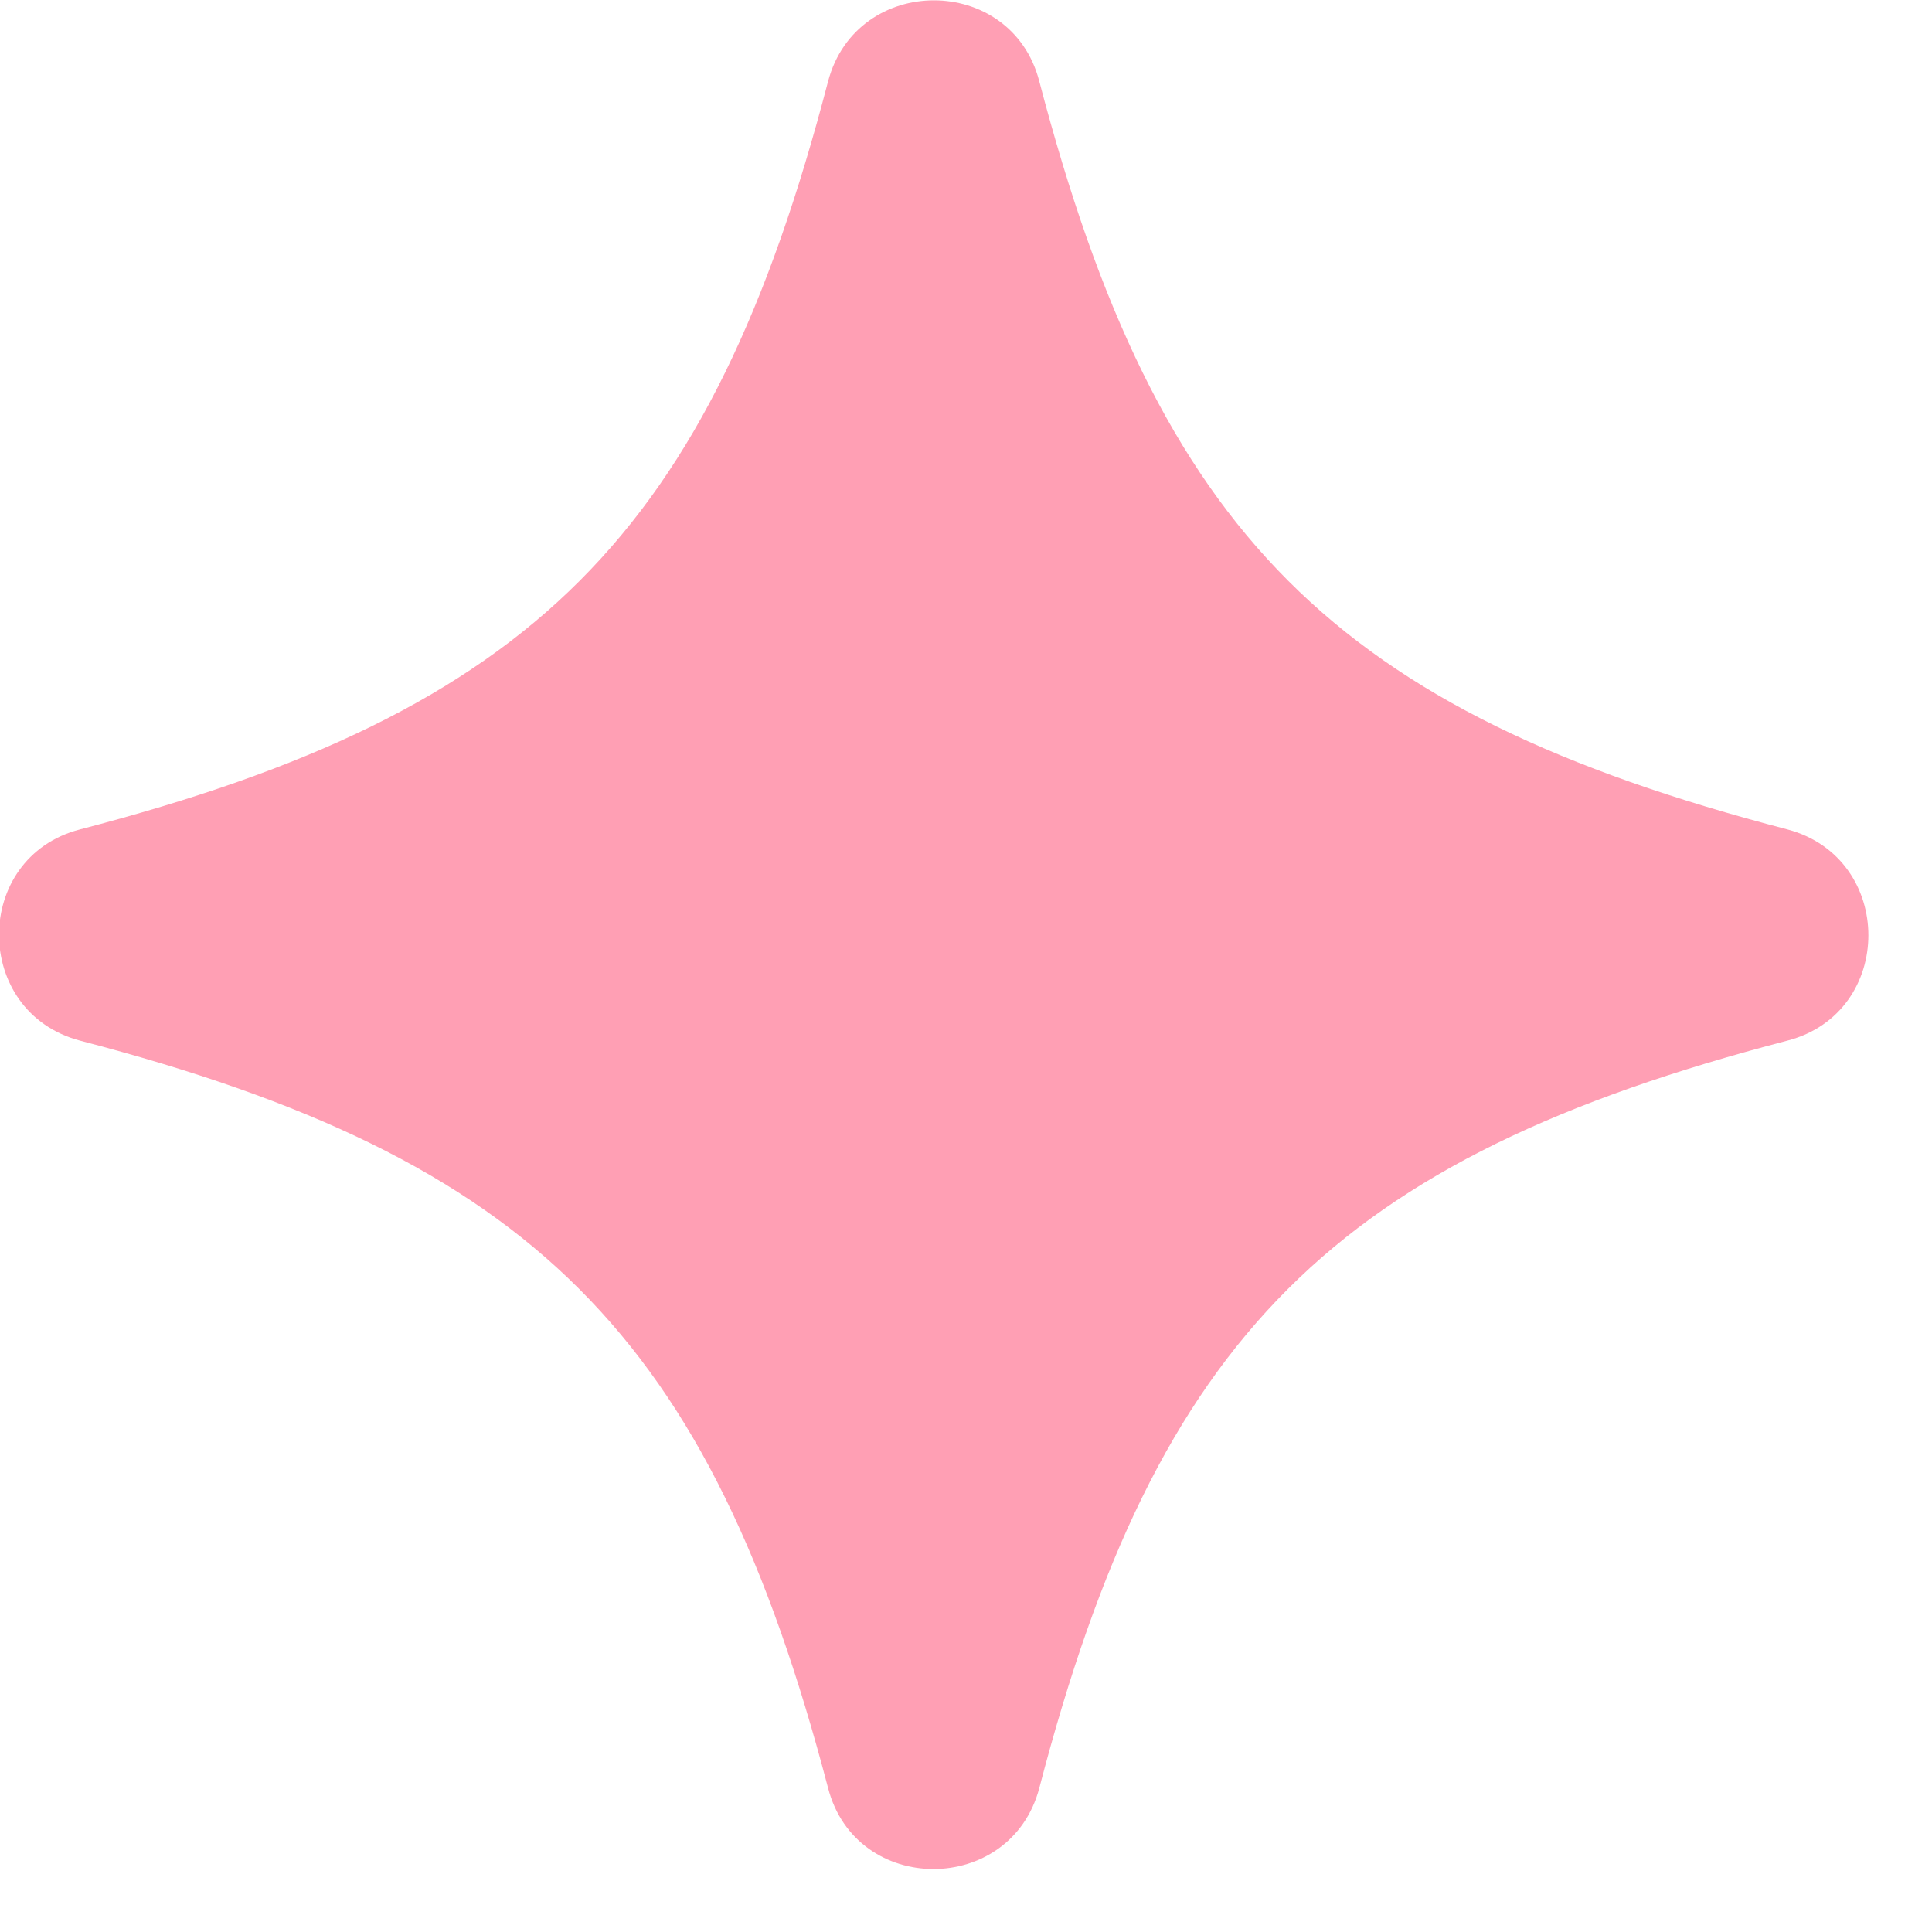 <svg width="29" height="29" viewBox="0 0 29 29" fill="none" xmlns="http://www.w3.org/2000/svg">
<g clip-path="url(#clip0_1976_7180)">
<path d="M26.83 12.45C20.04 10.68 17.38 8.01 15.6 1.22C15.18 -0.4 12.86 -0.4 12.43 1.22C10.66 8.01 8 10.68 1.2 12.45C-0.42 12.87 -0.42 15.19 1.2 15.62C7.99 17.39 10.65 20.05 12.43 26.84C12.85 28.46 15.17 28.46 15.6 26.84C17.37 20.05 20.04 17.39 26.83 15.62C28.45 15.2 28.45 12.88 26.83 12.45Z" fill="#FF9FB4"/>
</g>
<defs>
<clipPath id="clip0_1976_7180">
<rect width="28.05" height="28.05" fill="white"/>
</clipPath>
</defs>
</svg>
